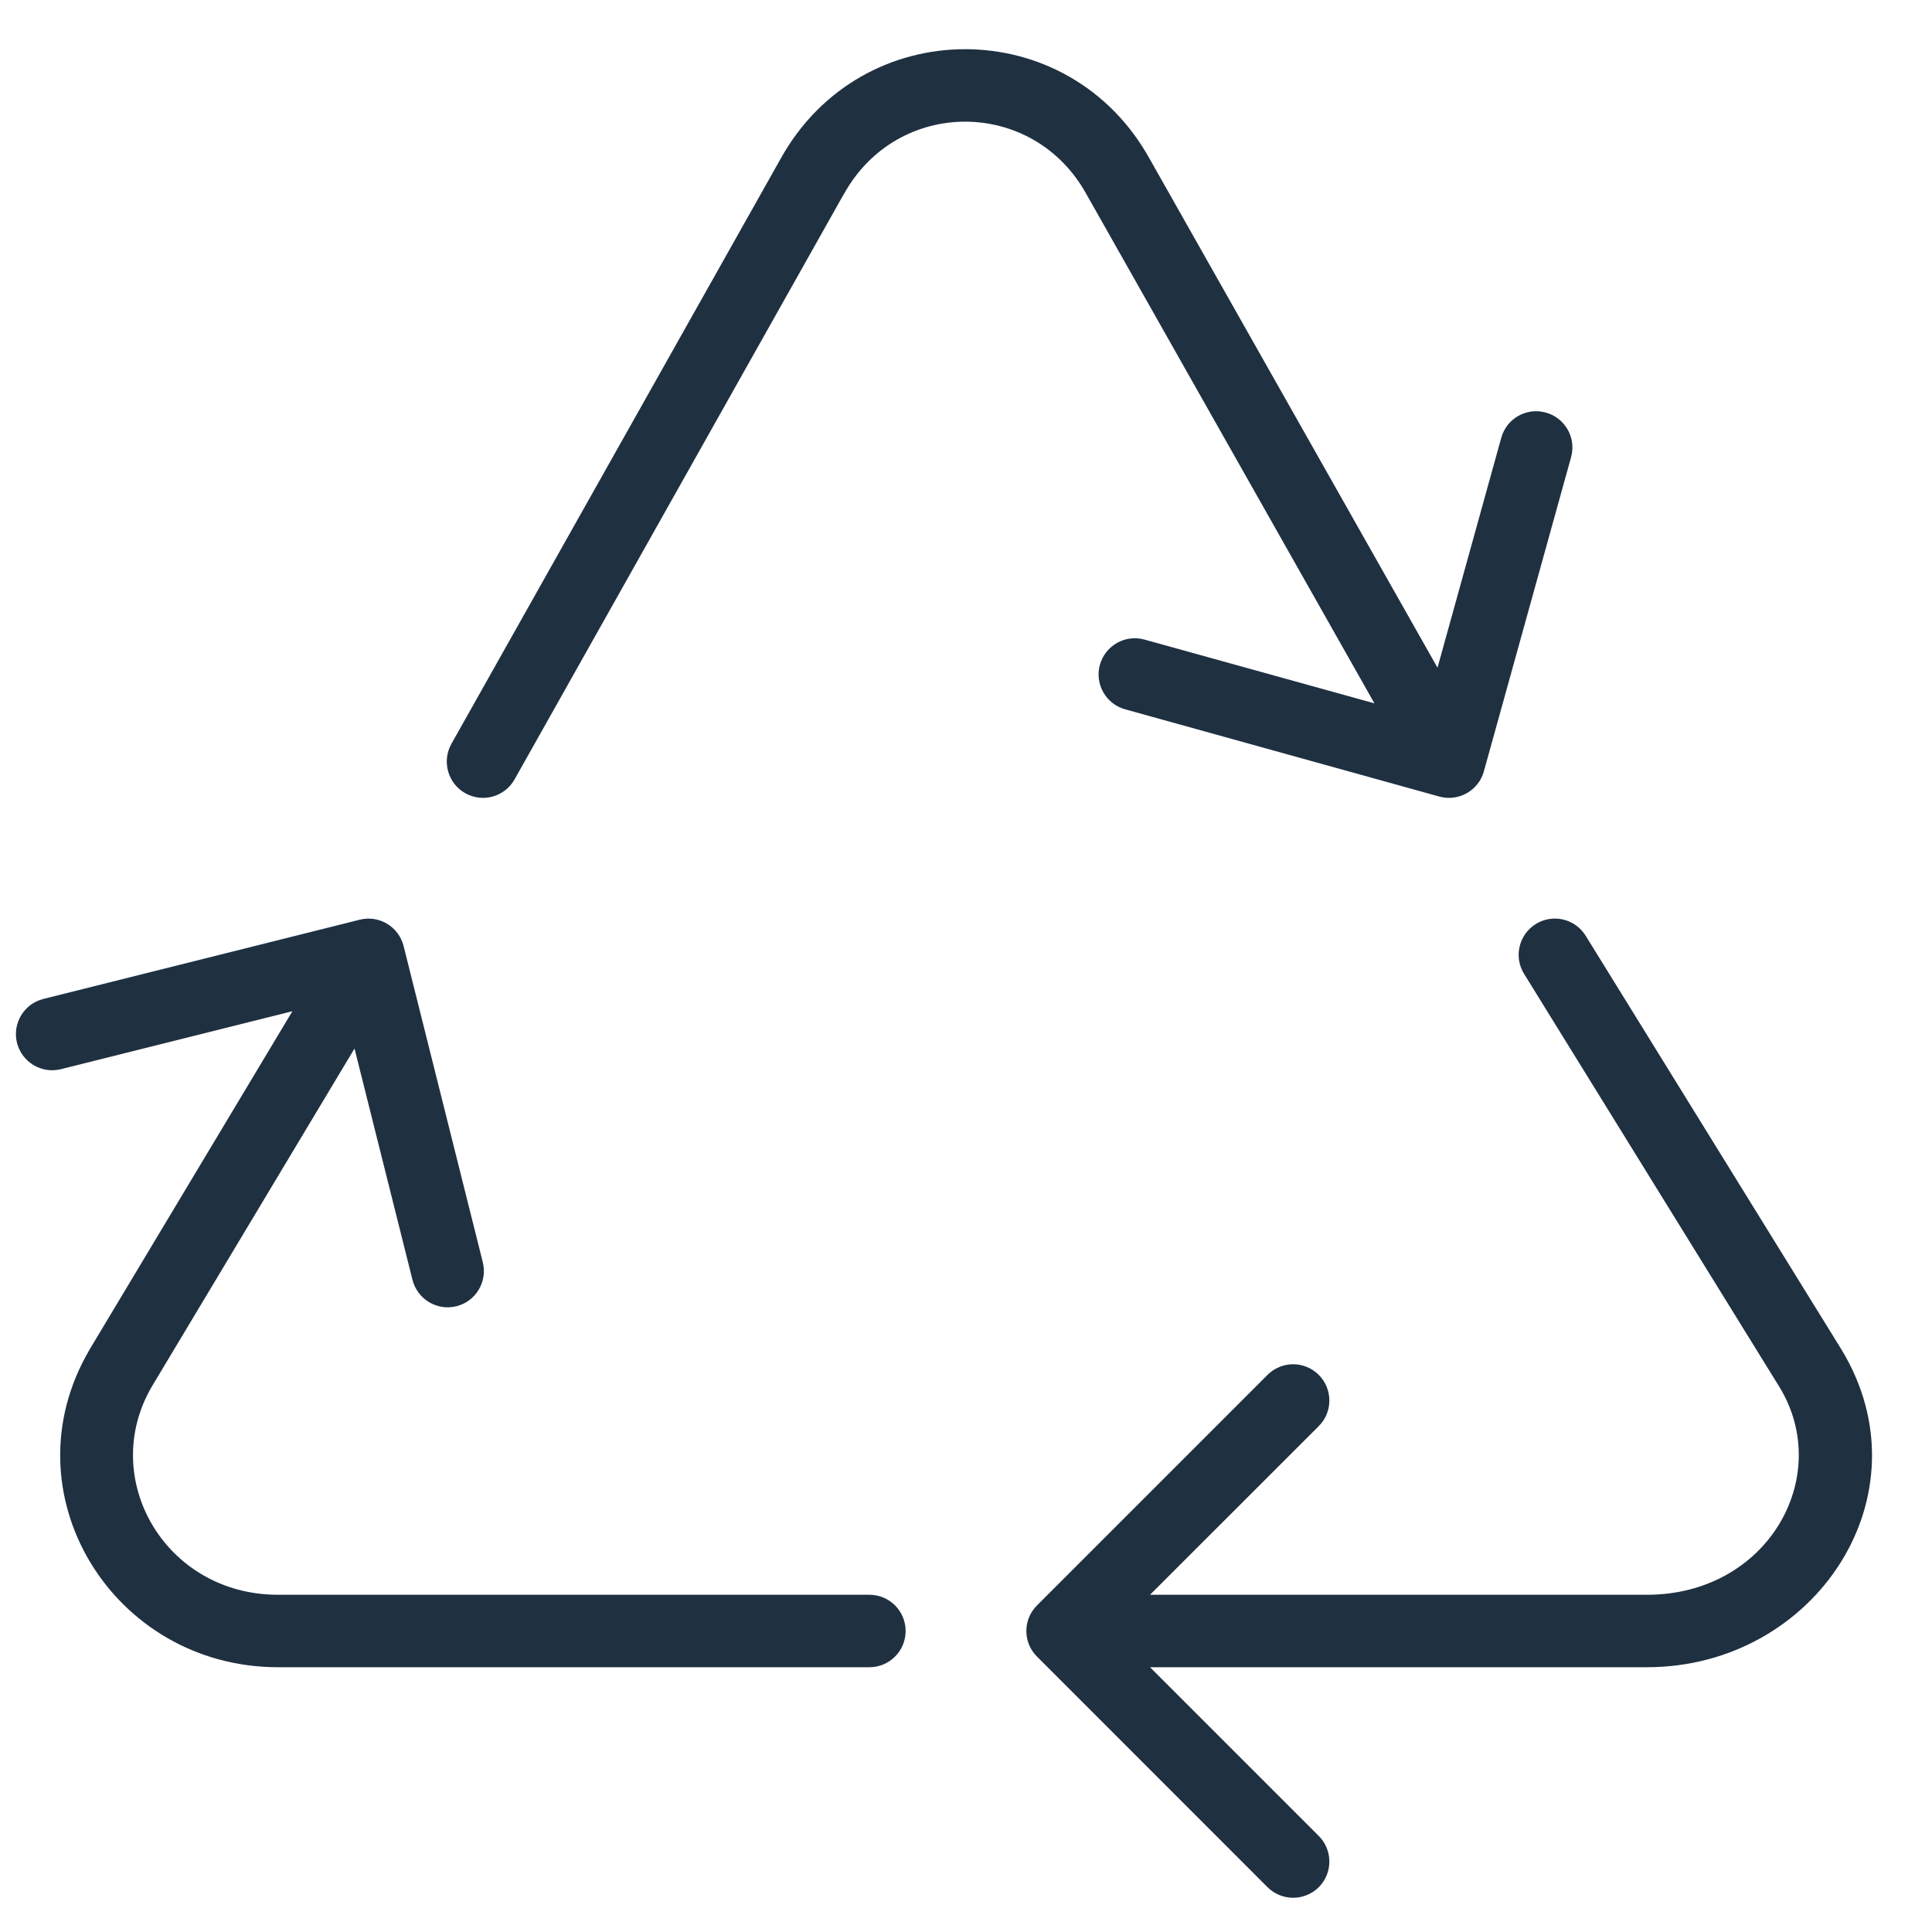 <svg width="20" height="20" viewBox="0 0 20 20" fill="none" xmlns="http://www.w3.org/2000/svg">
<path fill-rule="evenodd" clip-rule="evenodd" d="M3.723 9.521C3.924 9.47 4.127 9.592 4.178 9.793L4.998 13.067C5.048 13.268 4.926 13.472 4.725 13.522C4.524 13.572 4.321 13.45 4.27 13.249L3.67 10.854L1.571 14.355C1.017 15.304 1.708 16.509 2.878 16.509H9C9.207 16.509 9.375 16.677 9.375 16.884C9.375 17.091 9.207 17.259 9 17.259H2.878C1.165 17.259 0.058 15.456 0.925 13.975L0.927 13.971L0.927 13.971L3.027 10.468L0.631 11.068C0.43 11.118 0.227 10.996 0.176 10.796C0.126 10.595 0.248 10.391 0.449 10.341L3.723 9.521Z" fill="#1F3041"/>
<path fill-rule="evenodd" clip-rule="evenodd" d="M15.899 9.565C16.075 9.456 16.306 9.511 16.415 9.687L19.062 13.969C19.976 15.472 18.794 17.259 17.049 17.259H11.905L13.652 19.006C13.798 19.152 13.798 19.39 13.652 19.536C13.505 19.682 13.268 19.682 13.121 19.536L10.735 17.149C10.588 17.003 10.588 16.766 10.735 16.619L13.121 14.233C13.268 14.086 13.505 14.086 13.652 14.233C13.798 14.379 13.798 14.617 13.652 14.763L11.905 16.509H17.049C18.299 16.509 18.985 15.287 18.422 14.36L15.777 10.081C15.668 9.905 15.723 9.674 15.899 9.565Z" fill="#1F3041"/>
<path fill-rule="evenodd" clip-rule="evenodd" d="M11.247 2.011C10.694 1.009 9.288 1.009 8.735 2.011L8.733 2.013L5.327 8.068C5.225 8.249 4.997 8.313 4.816 8.211C4.636 8.11 4.572 7.881 4.673 7.7L8.079 1.647C8.918 0.13 11.063 0.13 11.902 1.646L14.881 6.912L15.541 4.532C15.596 4.332 15.803 4.215 16.003 4.271C16.202 4.326 16.319 4.533 16.264 4.732L15.361 7.985C15.306 8.184 15.099 8.301 14.9 8.246L11.648 7.343C11.448 7.288 11.331 7.081 11.386 6.882C11.442 6.682 11.649 6.565 11.848 6.621L14.228 7.281L11.247 2.011Z" fill="#1F3041"/>
</svg>
